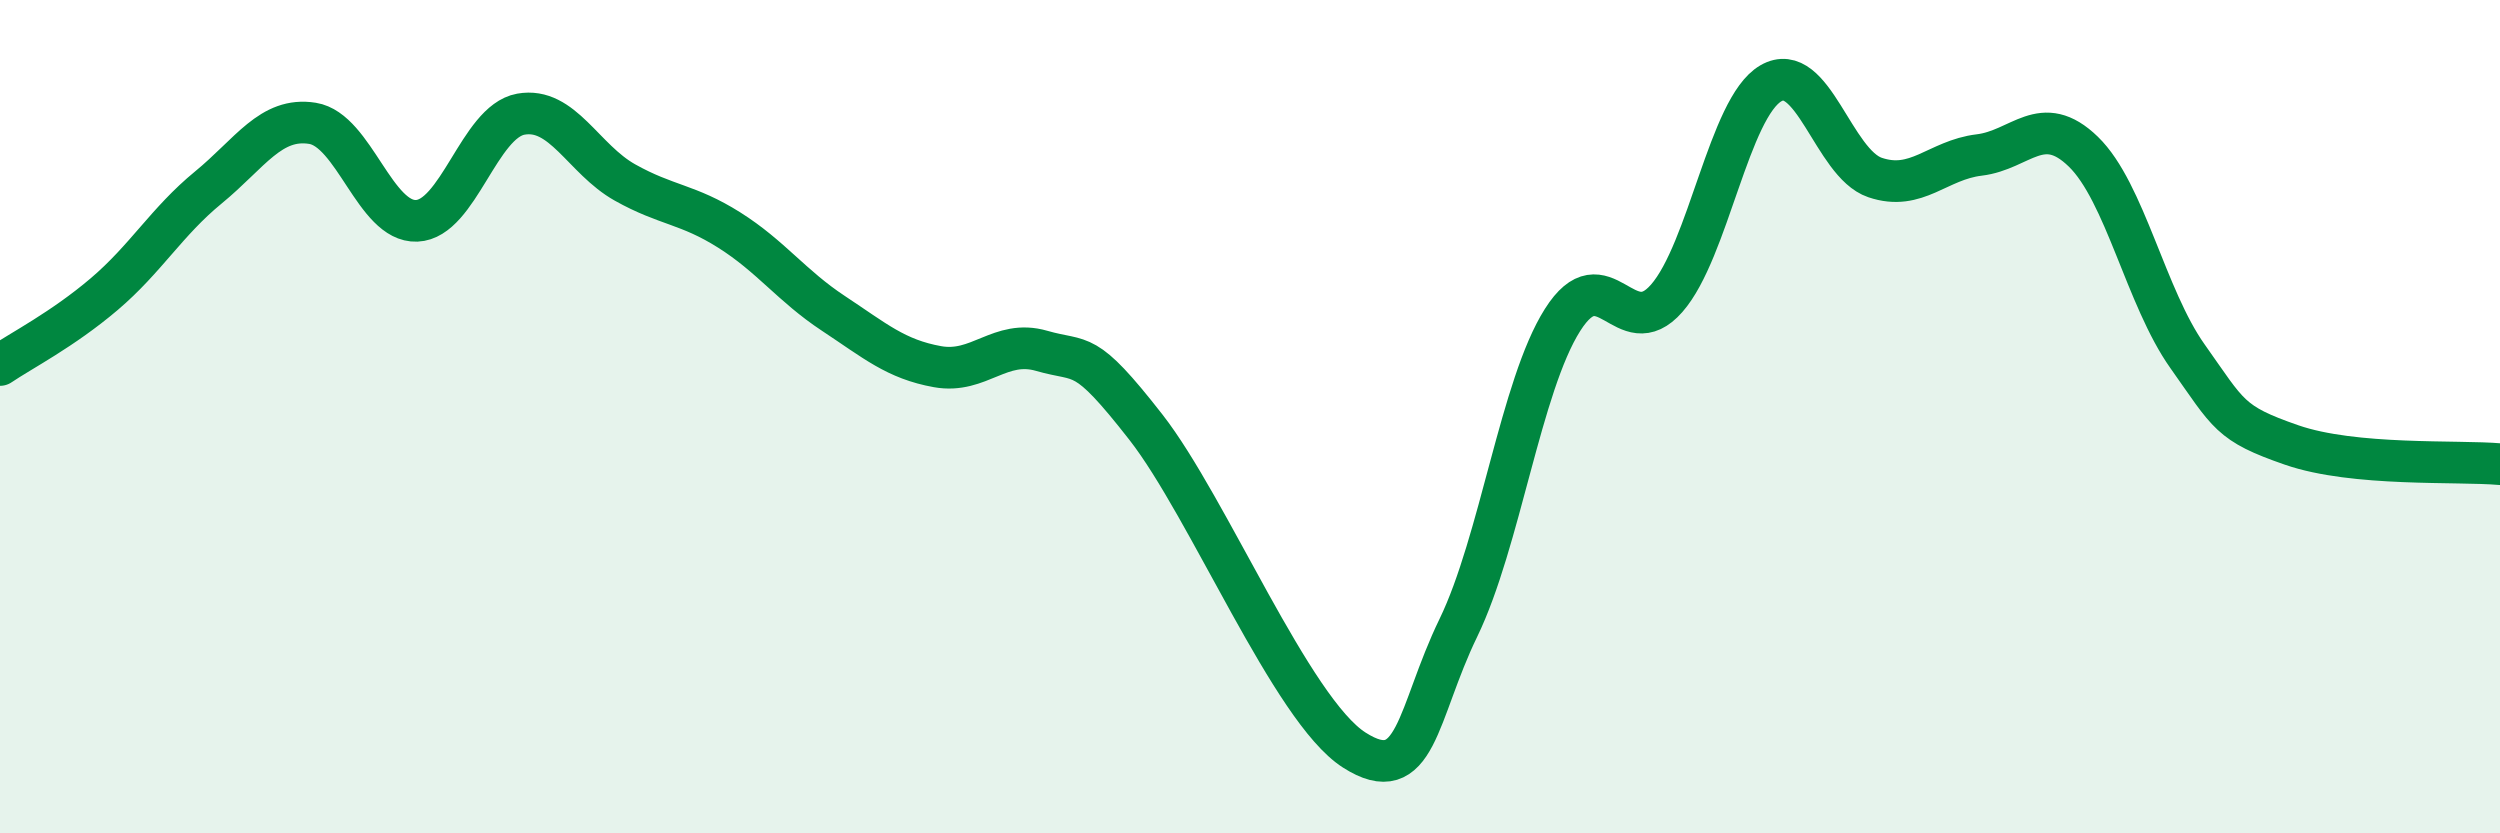 
    <svg width="60" height="20" viewBox="0 0 60 20" xmlns="http://www.w3.org/2000/svg">
      <path
        d="M 0,8.76 C 0.5,8.42 1.5,7.91 2.5,7.06 C 3.5,6.21 4,5.32 5,4.5 C 6,3.68 6.5,2.8 7.5,2.96 C 8.5,3.12 9,5.34 10,5.3 C 11,5.26 11.5,2.92 12.5,2.74 C 13.5,2.56 14,3.82 15,4.38 C 16,4.94 16.5,4.89 17.5,5.52 C 18.5,6.15 19,6.86 20,7.52 C 21,8.18 21.5,8.62 22.5,8.8 C 23.5,8.98 24,8.13 25,8.42 C 26,8.71 26,8.33 27.5,10.25 C 29,12.17 31,17.04 32.5,18 C 34,18.96 34,17.13 35,15.07 C 36,13.01 36.5,9.26 37.5,7.68 C 38.5,6.1 39,8.3 40,7.16 C 41,6.02 41.5,2.58 42.5,2 C 43.5,1.42 44,3.92 45,4.26 C 46,4.6 46.5,3.84 47.5,3.72 C 48.5,3.6 49,2.67 50,3.64 C 51,4.61 51.5,7.14 52.5,8.55 C 53.5,9.96 53.5,10.16 55,10.68 C 56.5,11.2 59,11.05 60,11.14L60 20L0 20Z"
        fill="#008740"
        opacity="0.1"
        stroke-linecap="round"
        stroke-linejoin="round"
      />
      <path
        d="M 0,8.76 C 0.5,8.42 1.5,7.91 2.5,7.06 C 3.5,6.21 4,5.32 5,4.5 C 6,3.68 6.5,2.8 7.5,2.96 C 8.5,3.12 9,5.34 10,5.3 C 11,5.26 11.5,2.92 12.5,2.74 C 13.5,2.56 14,3.82 15,4.38 C 16,4.94 16.5,4.89 17.5,5.52 C 18.5,6.15 19,6.86 20,7.52 C 21,8.18 21.5,8.62 22.5,8.8 C 23.5,8.98 24,8.13 25,8.42 C 26,8.71 26,8.33 27.5,10.25 C 29,12.17 31,17.04 32.5,18 C 34,18.96 34,17.13 35,15.07 C 36,13.01 36.5,9.26 37.5,7.68 C 38.5,6.1 39,8.3 40,7.16 C 41,6.02 41.5,2.58 42.5,2 C 43.5,1.42 44,3.92 45,4.26 C 46,4.6 46.5,3.84 47.5,3.72 C 48.5,3.6 49,2.67 50,3.64 C 51,4.61 51.5,7.14 52.5,8.55 C 53.5,9.96 53.5,10.16 55,10.68 C 56.5,11.2 59,11.05 60,11.14"
        stroke="#008740"
        stroke-width="1"
        fill="none"
        stroke-linecap="round"
        stroke-linejoin="round"
      />
    </svg>
  